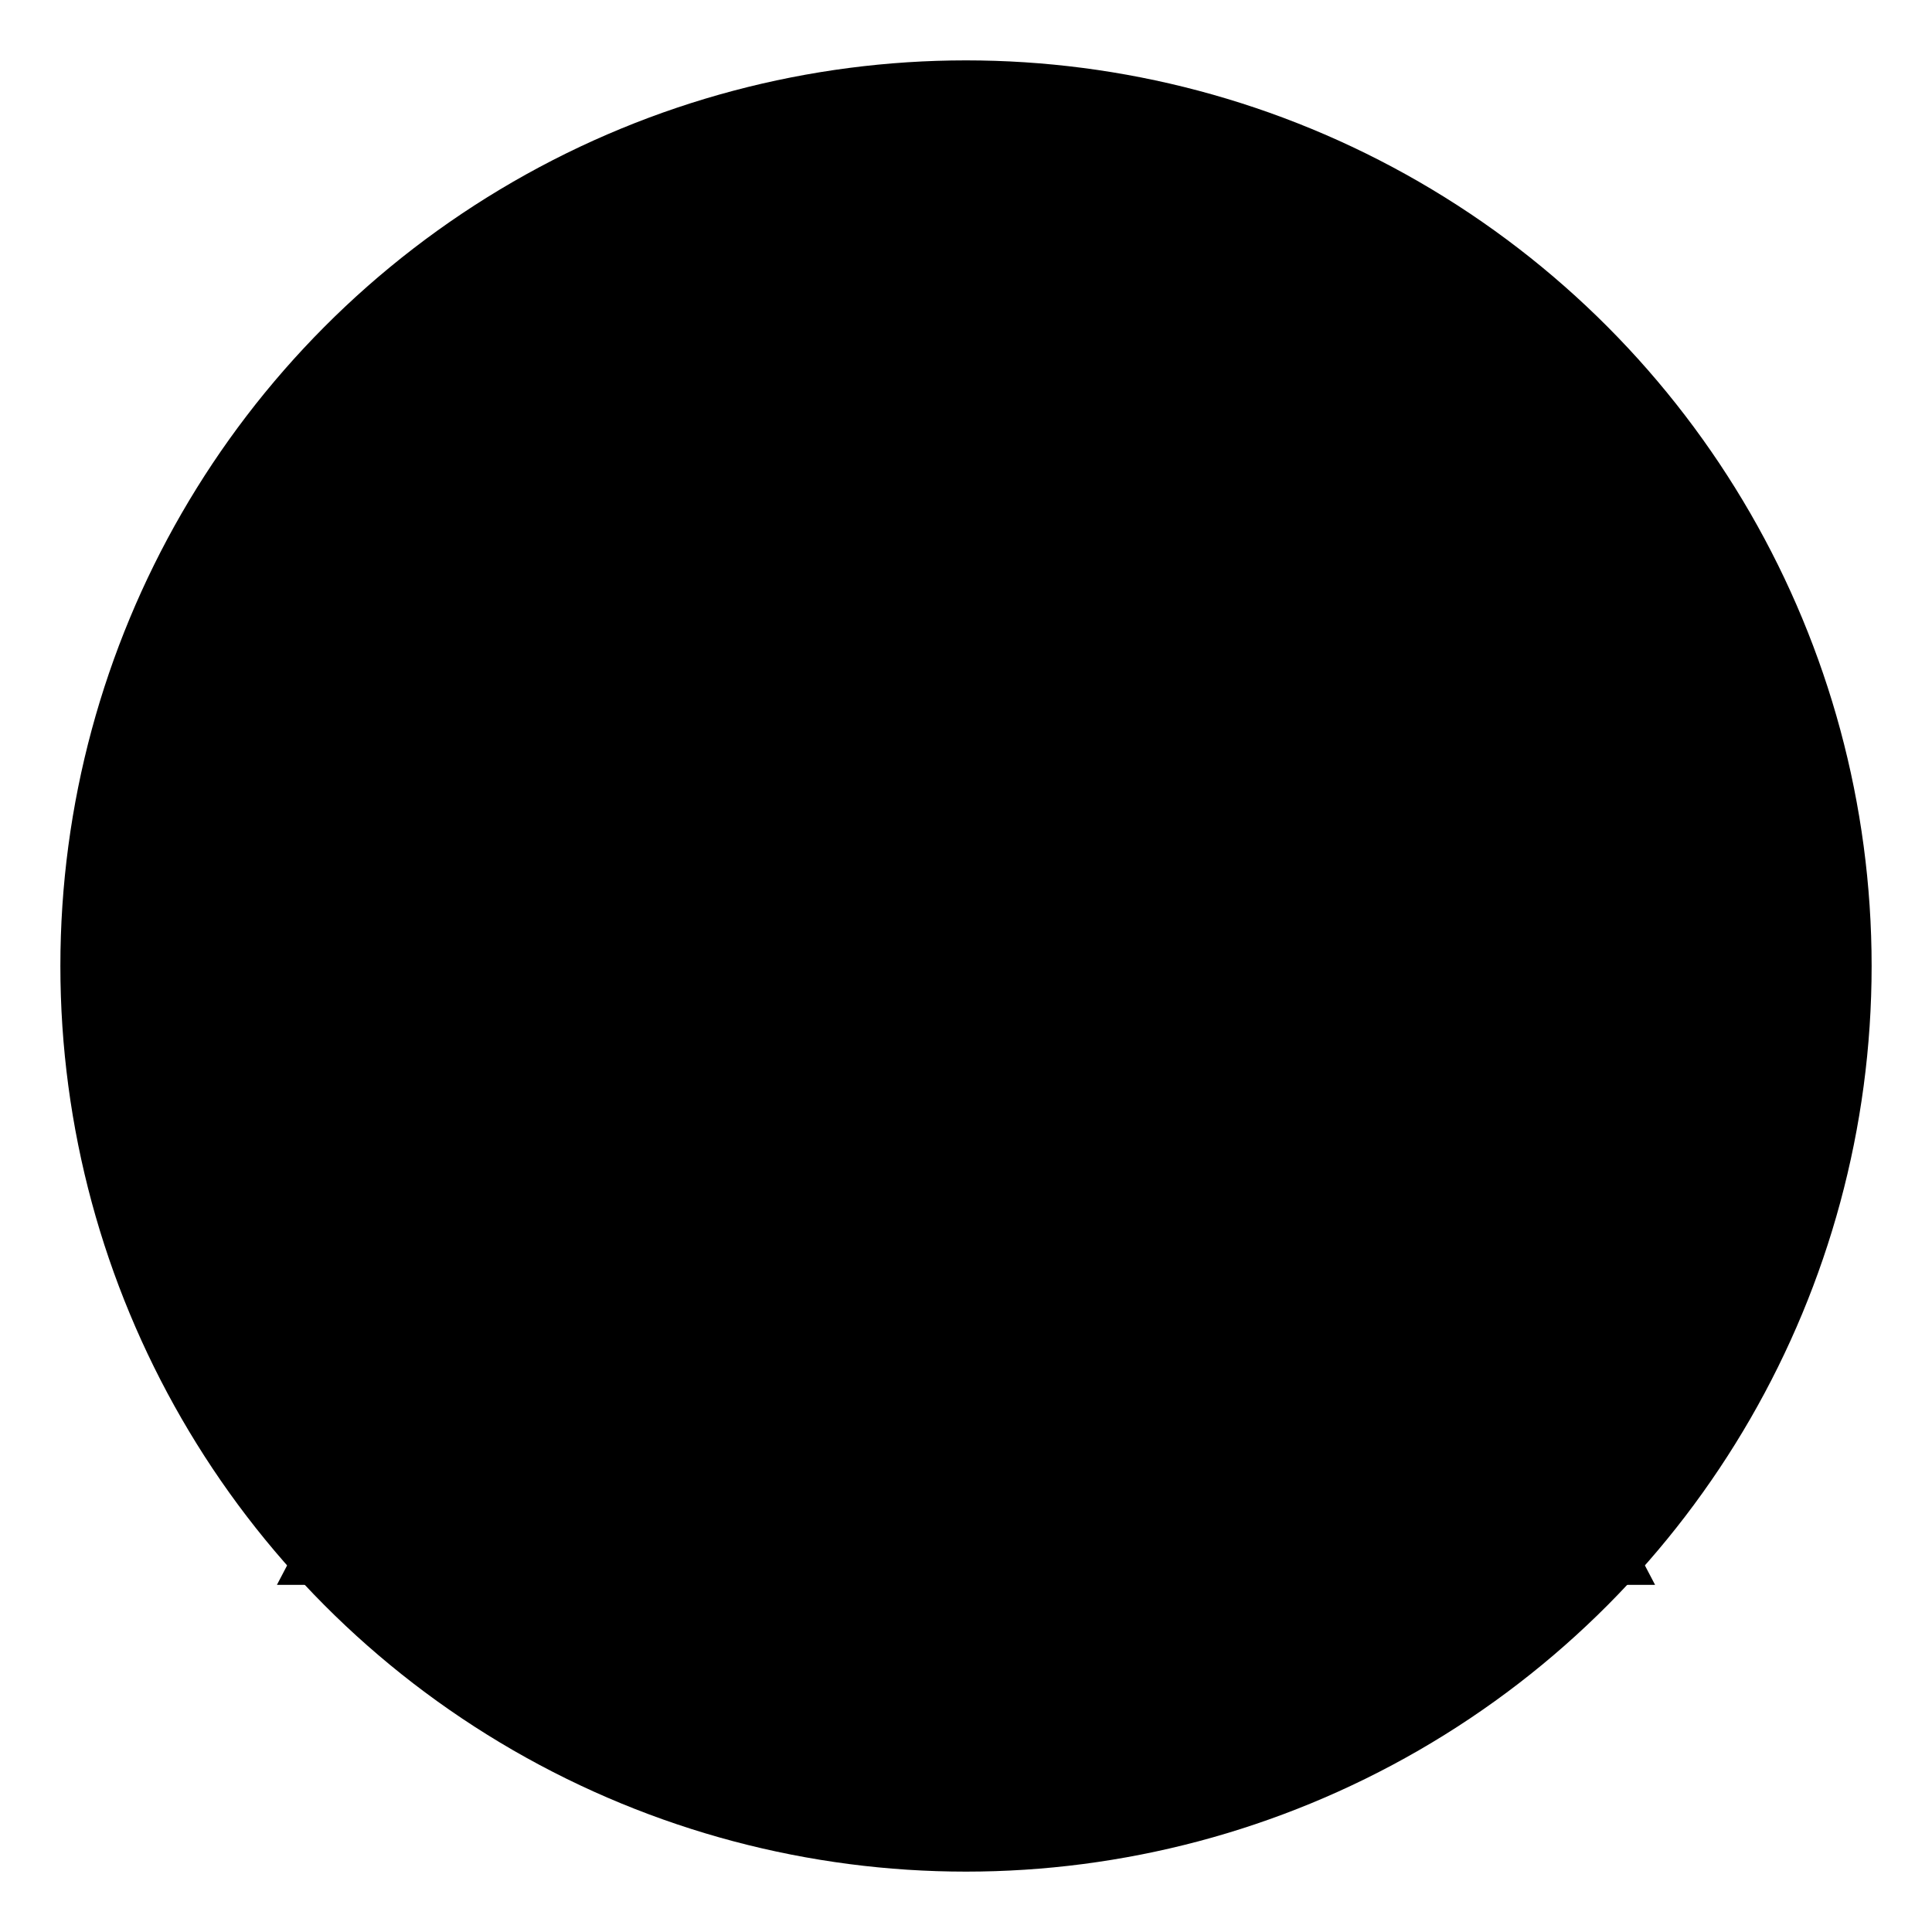     <svg
      width="32"
      height="32"
      viewBox="0 0 32 32"
      fill="none"
      xmlns="http://www.w3.org/2000/svg"
    >
      <!-- Dark background -->
      <circle 
        cx="16" 
        cy="16" 
        r="15" 
        fill="oklch(0.205 0 0)" 
      />
      
      <!-- Bold danger triangle -->
      <path
        d="M16,5 L27,26 H5 L16,5 Z"
        fill="oklch(0.985 0 0)"
        fill-opacity="0.4"
        stroke="oklch(0.985 0 0)"
        stroke-width="0.5"
      />
      
      <!-- Bold center eye -->
      <circle
        cx="16"
        cy="16"
        r="7"
        stroke="oklch(0.985 0 0)"
        stroke-width="3"
        fill="none"
      />
      
      <!-- Bold jagged line -->
      <path 
        d="M8,16 L12,12 L16,20 L20,12 L24,16" 
        stroke="oklch(0.985 0 0)" 
        stroke-width="3"
        stroke-linecap="round"
        stroke-linejoin="round"
        fill="none" 
      />
    </svg>